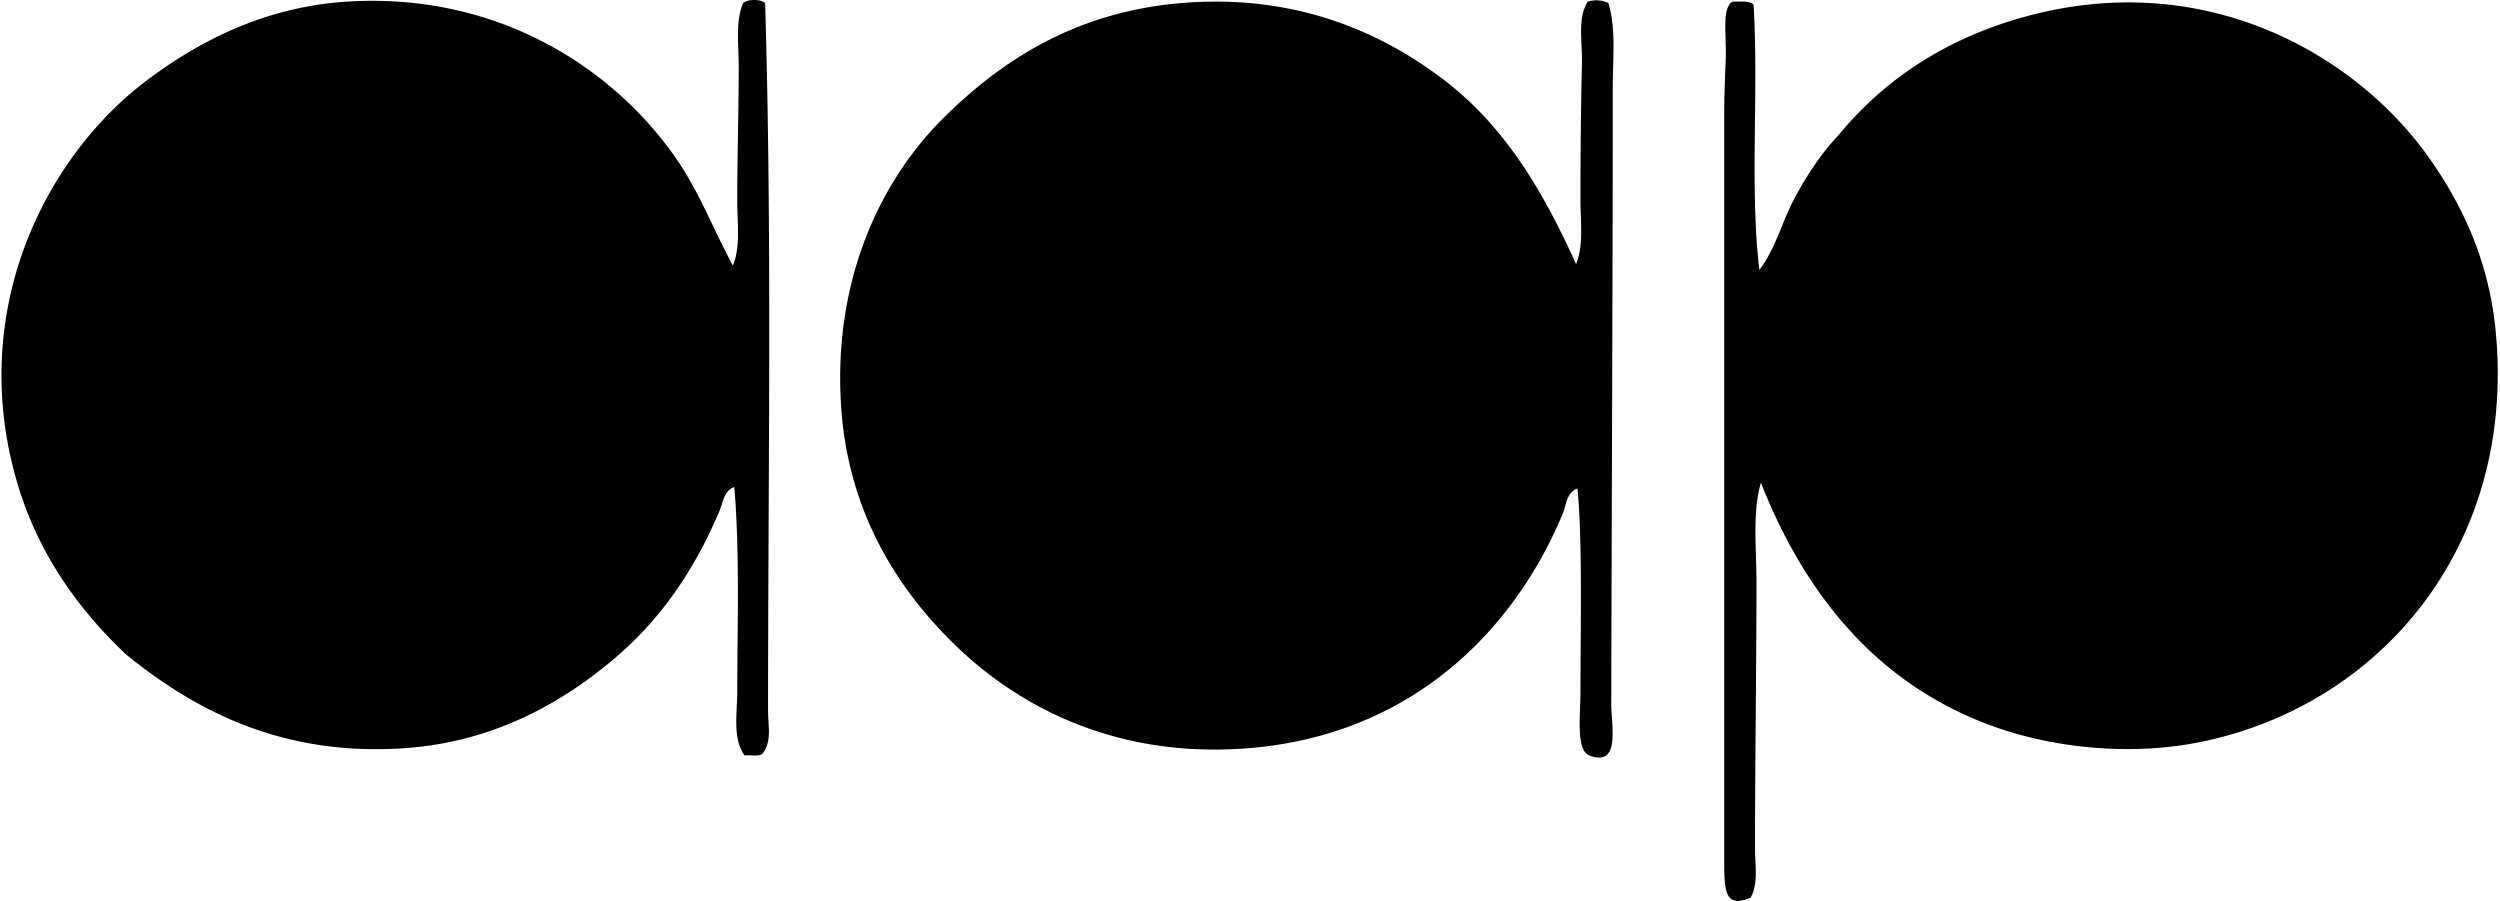 <svg xmlns="http://www.w3.org/2000/svg" width="555" height="200" fill="none" viewBox="0 0 555 200">
  <path fill="#000" fill-rule="evenodd" d="M169.859.685c1.56 51.943.647 105.115.653 157.248 0 3.036.919 6.852-1.306 9.444-.779.622-2.611.203-3.904.324-2.725-3.689-1.629-9.349-1.629-14.325 0-14.166.577-30.405-.653-45.256-2.25.71-2.541 3.518-3.258 5.21-5.558 13.19-13.057 24.232-23.762 33.207-11.764 9.856-26.805 18.166-45.909 19.535-27.647 1.984-46.992-8.532-62.179-20.834-10.591-10.072-19.458-22.337-24.098-38.094-11.206-38.131 6.275-72.289 28.655-89.206C44.544 8.811 59.293 1.465 77.072.356c34.107-2.117 59.746 15.408 73.253 35.159 4.918 7.2 7.999 15.313 12.372 23.445 1.743-4.183.97-9.406.97-14.325 0-9.913.329-20.086.329-29.955 0-4.9-.767-9.881.976-14.001.97-.906 3.911-.906 4.887.006Zm187.197 0c1.737 5.596.976 12.416.976 18.882 0 44.317-.247 93.256-.33 136.737-.006 4.753 2.143 14.121-4.886 11.396-3.017-1.166-1.953-9.286-1.953-13.672-.006-14.521.476-33.511-.652-45.579-2.453.805-2.51 3.746-3.258 5.534-11.828 28.402-37.359 52.418-77.487 52.418-23.819 0-42.98-9.495-56.652-22.463-13.412-12.734-24.364-29.974-26.038-53.071-2.034-27.914 8.278-50.276 22.463-64.461C223.501 12.15 242.205.43 269.796.36c21.69-.057 38.791 8.031 51.436 17.906 13.215 10.32 21.556 24.65 28.655 40.37 1.712-4.178.976-9.312.976-14.325 0-9.99.089-20.27.324-30.279.12-4.779-1.053-9.995 1.299-13.672 1.54-.481 3.321-.33 4.57.324Zm27.673-.33c1.724.006 3.676-.203 4.557.653 1.185 18.888-.881 41.028 1.299 58.927 3.562-4.677 5.027-10.75 7.816-15.953 2.795-5.223 5.958-9.964 9.761-13.995 10.553-12.823 25.112-22.394 44.279-27.02 38.512-9.299 70.933 9.507 86.924 32.23 7.384 10.49 13.146 22.799 14.654 38.093 4.691 47.715-25.461 83.413-65.766 91.482-14.952 2.998-32.009 1.445-45.902-3.582-25.436-9.203-41.51-28.934-51.436-54.04-1.914 6.756-.976 14.375-.976 22.14 0 19.034-.33 39.354-.323 59.25 0 3.506.779 7.625-.977 10.744-6.091 2.573-5.863-1.971-5.863-9.768V25.759c0-3.777.146-8.208.33-12.372.197-4.817-.634-10.009.647-12.043a1.62 1.62 0 0 1 .976-.989Z" clip-rule="evenodd"/>
</svg>
